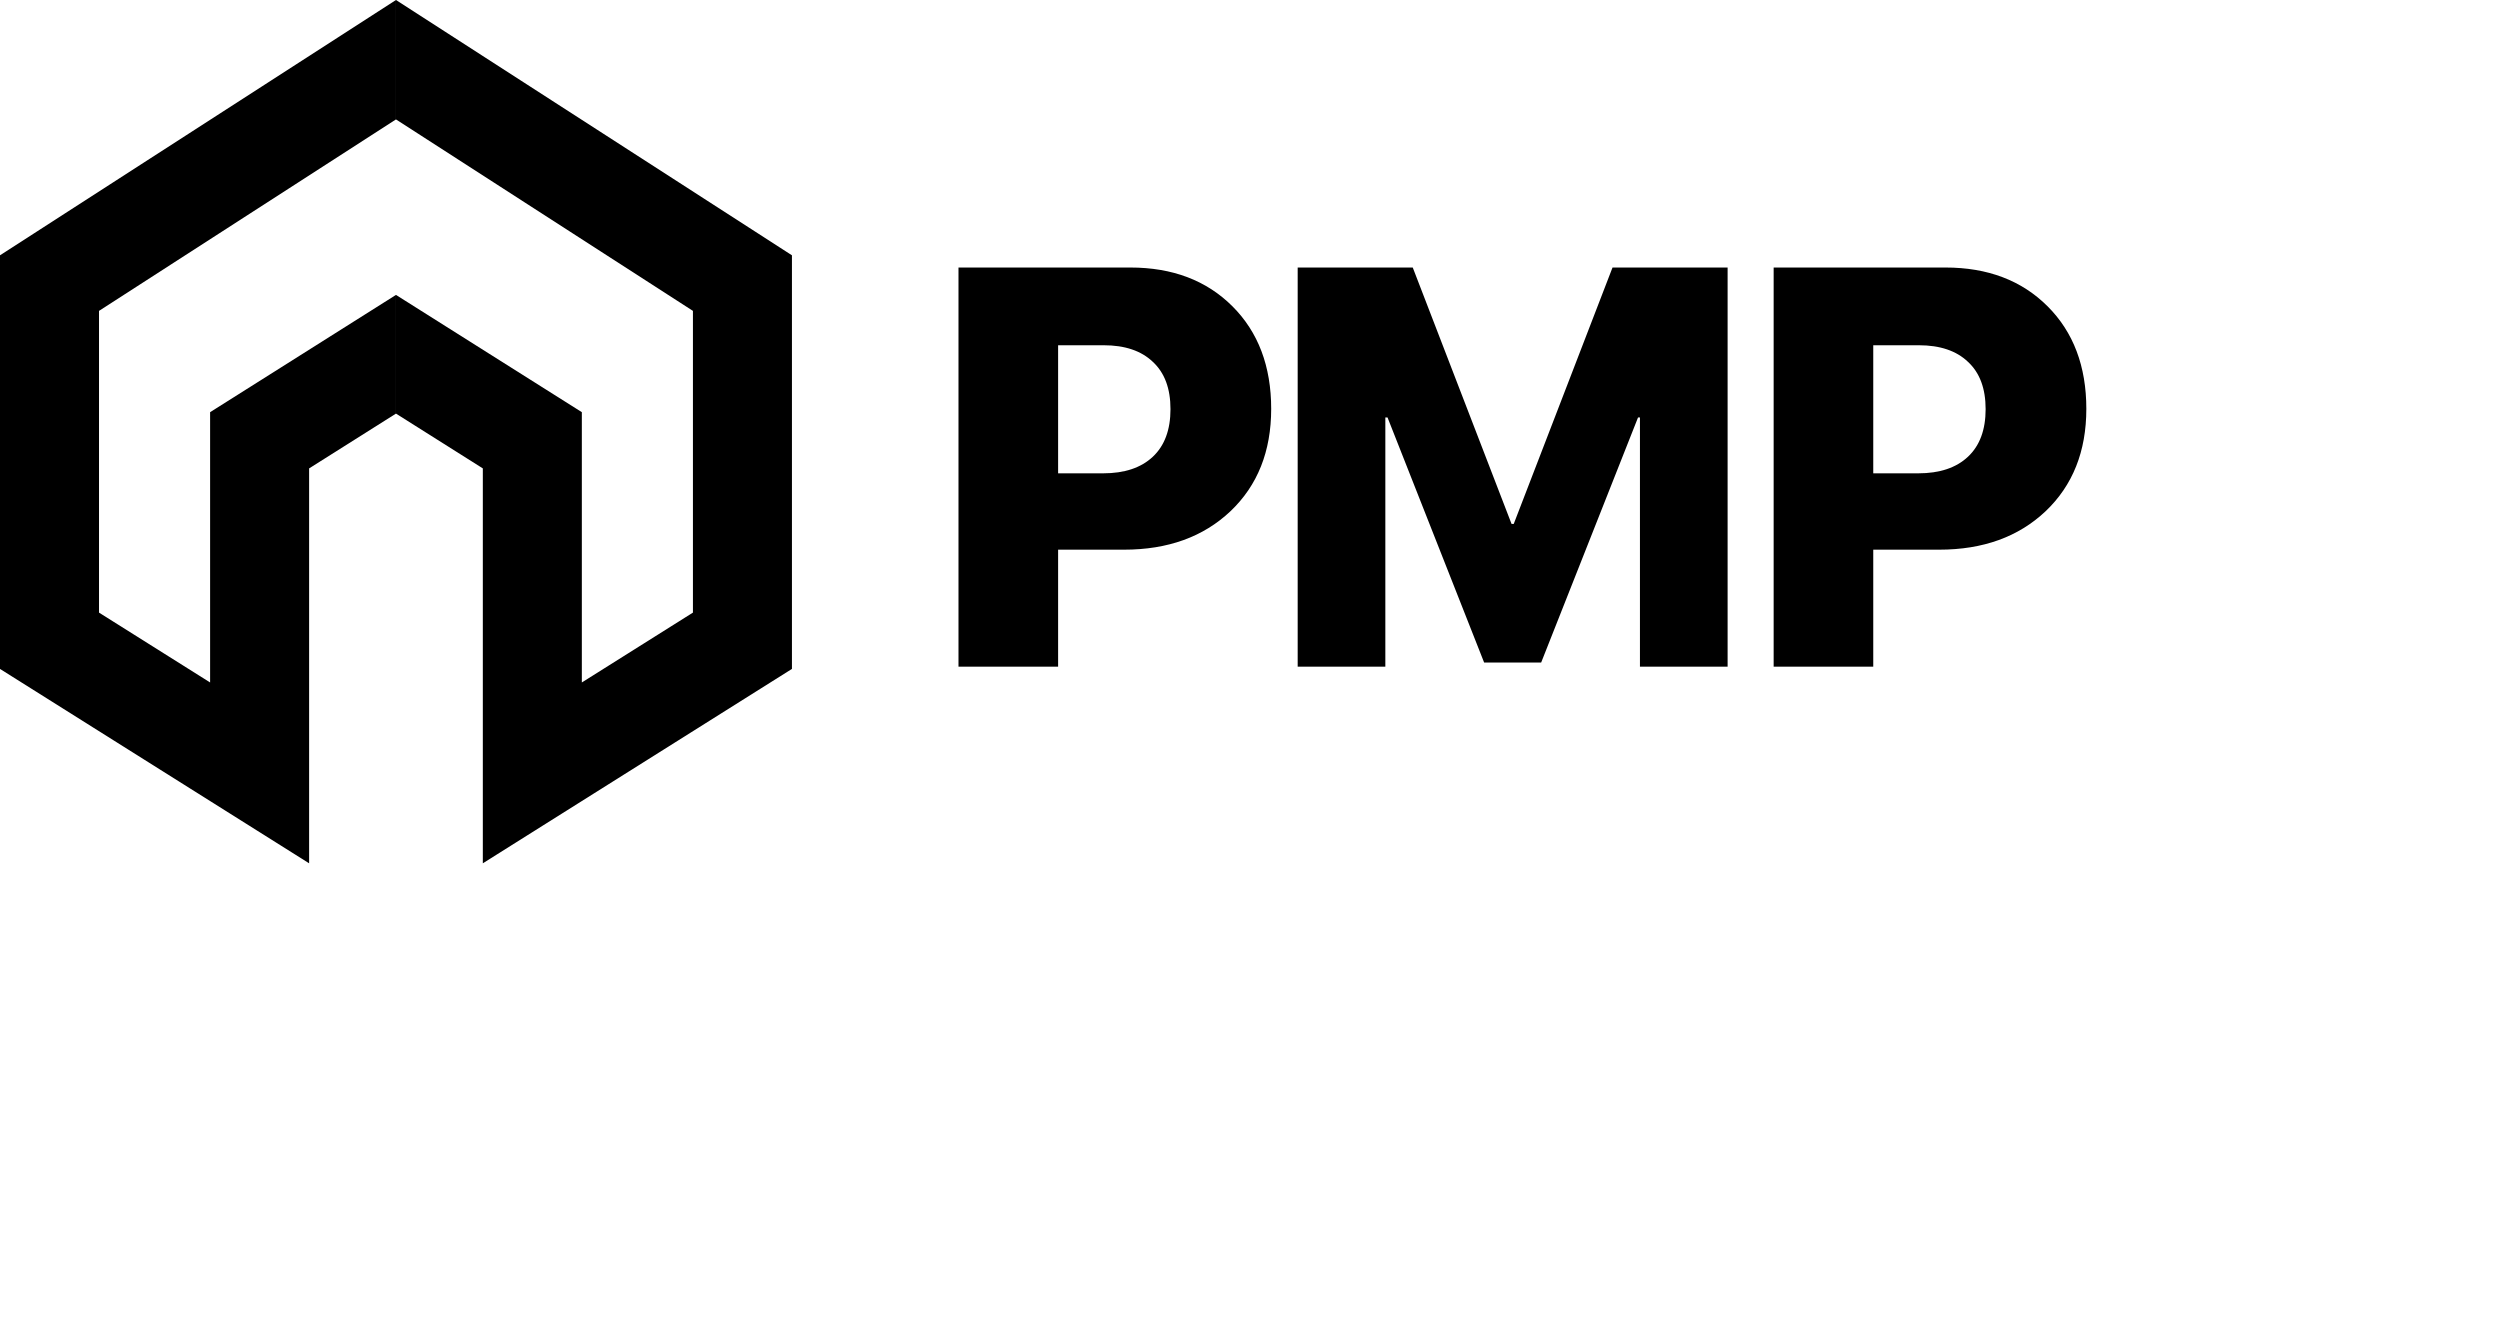 <?xml version="1.0" encoding="UTF-8"?> <svg xmlns="http://www.w3.org/2000/svg" width="139" height="74" viewBox="0 0 139 74" fill="none"><path d="M22.016 6.639L5.505 17.285V34.061L11.682 37.945V22.917L22.016 16.397V22.996L17.187 26.043V48L0 37.192V14.195L22.016 0V6.639Z" fill="black"></path><path d="M44.032 14.195V37.192L26.845 48V26.043L22.016 22.996V16.397L32.35 22.917V37.945L38.527 34.061V17.285L22.016 6.639V0L44.032 14.195Z" fill="black"></path><path d="M53.292 14.874H62.845C65.189 14.874 67.081 15.591 68.52 17.027C69.958 18.462 70.678 20.365 70.678 22.733C70.678 25.092 69.923 26.989 68.414 28.424C66.905 29.85 64.933 30.562 62.498 30.562H58.831V37.068H53.292V14.874ZM58.831 19.196V26.317H61.336C62.523 26.317 63.444 26.009 64.098 25.394C64.752 24.779 65.079 23.897 65.079 22.749C65.079 21.6 64.752 20.724 64.098 20.119C63.454 19.503 62.543 19.196 61.366 19.196H58.831Z" fill="black"></path><path d="M96.055 14.874V37.068H91.181V23.21H91.075L85.688 36.838H82.518L77.146 23.21H77.025V37.068H72.151V14.874H78.549L84.043 29.132H84.163L89.656 14.874H96.055Z" fill="black"></path><path d="M98.615 14.874H108.168C110.512 14.874 112.403 15.591 113.842 17.027C115.281 18.462 116 20.365 116 22.733C116 25.092 115.245 26.989 113.736 28.424C112.227 29.85 110.255 30.562 107.82 30.562H104.153V37.068H98.615V14.874ZM104.153 19.196V26.317H106.658C107.846 26.317 108.766 26.009 109.42 25.394C110.074 24.779 110.401 23.897 110.401 22.749C110.401 21.6 110.074 20.724 109.42 20.119C108.776 19.503 107.866 19.196 106.689 19.196H104.153Z" fill="black"></path></svg> 